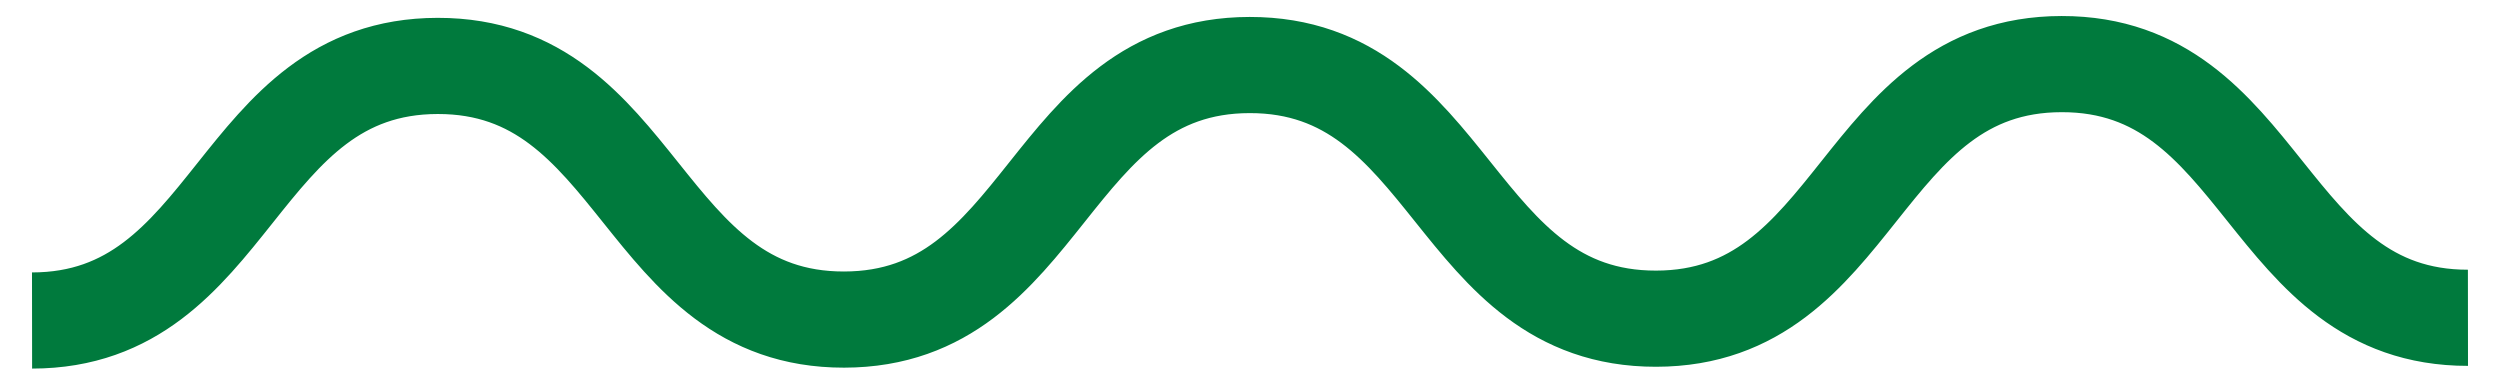 <svg width="78" height="12" viewBox="0 0 78 12" fill="none" xmlns="http://www.w3.org/2000/svg">
<path d="M77 9.915C70.666 9.921 70.657 1.992 64.323 2C57.991 2.007 58 9.936 51.668 9.943C45.333 9.95 45.324 2.022 38.989 2.029C32.657 2.036 32.667 9.963 26.334 9.971C20 9.978 19.991 2.05 13.657 2.057C7.324 2.064 7.333 9.993 1 10" stroke="#007A3D" stroke-width="3"/>
</svg>
